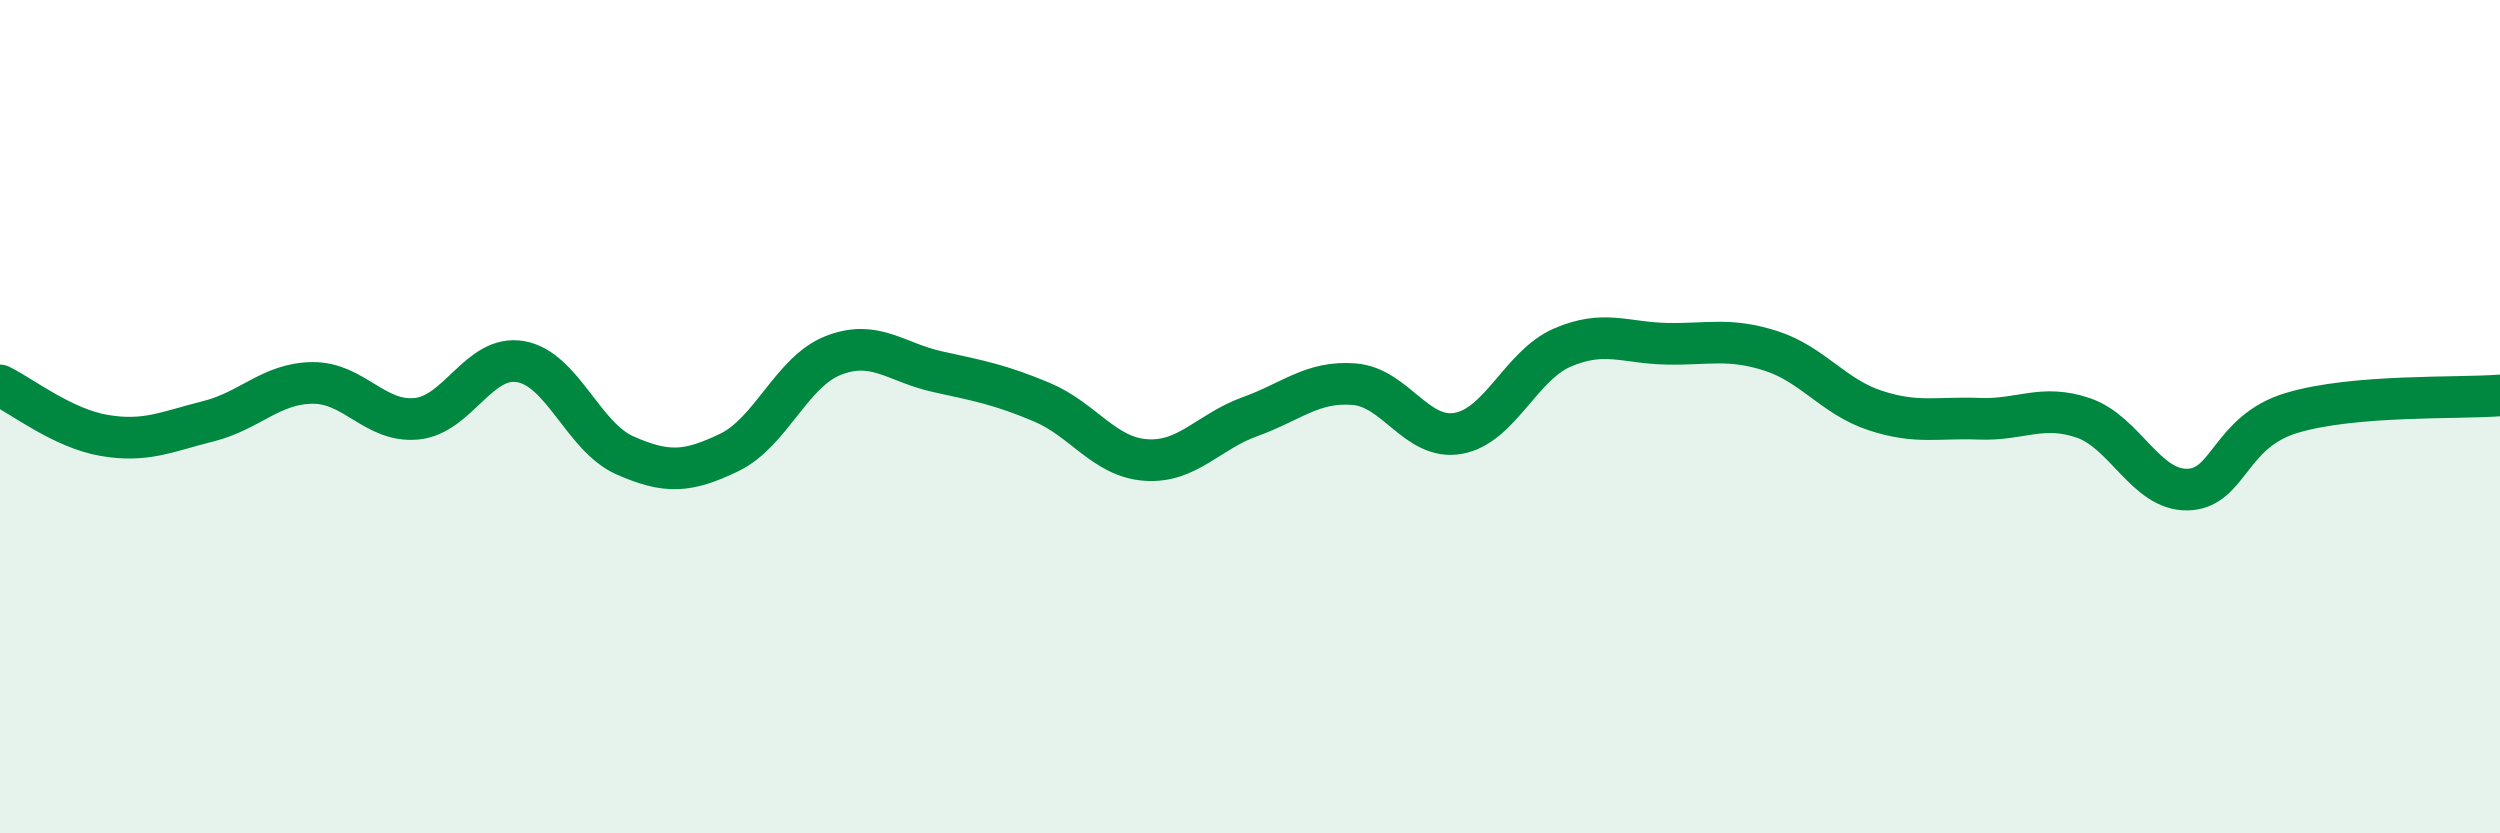 
    <svg width="60" height="20" viewBox="0 0 60 20" xmlns="http://www.w3.org/2000/svg">
      <path
        d="M 0,9.25 C 0.5,9.49 1.5,10.28 2.5,10.45 C 3.5,10.62 4,10.36 5,10.11 C 6,9.86 6.5,9.2 7.5,9.19 C 8.5,9.18 9,10.15 10,10.05 C 11,9.95 11.5,8.5 12.5,8.68 C 13.5,8.86 14,10.49 15,10.93 C 16,11.37 16.5,11.34 17.5,10.86 C 18.5,10.38 19,8.92 20,8.53 C 21,8.14 21.5,8.7 22.5,8.92 C 23.5,9.14 24,9.23 25,9.65 C 26,10.07 26.5,10.97 27.5,11.04 C 28.5,11.11 29,10.36 30,10 C 31,9.64 31.5,9.14 32.5,9.22 C 33.5,9.3 34,10.58 35,10.4 C 36,10.22 36.5,8.77 37.5,8.34 C 38.5,7.91 39,8.23 40,8.25 C 41,8.27 41.5,8.1 42.5,8.42 C 43.5,8.74 44,9.52 45,9.85 C 46,10.18 46.5,10.01 47.5,10.05 C 48.5,10.09 49,9.69 50,10.03 C 51,10.37 51.5,11.77 52.5,11.75 C 53.5,11.73 53.5,10.36 55,9.91 C 56.5,9.46 59,9.57 60,9.49L60 20L0 20Z"
        fill="#008740"
        opacity="0.1"
        stroke-linecap="round"
        stroke-linejoin="round"
      />
      <path
        d="M 0,9.25 C 0.5,9.49 1.5,10.28 2.5,10.45 C 3.5,10.62 4,10.36 5,10.11 C 6,9.86 6.5,9.2 7.5,9.19 C 8.5,9.18 9,10.15 10,10.05 C 11,9.95 11.5,8.5 12.5,8.68 C 13.5,8.86 14,10.49 15,10.93 C 16,11.37 16.5,11.34 17.5,10.86 C 18.5,10.38 19,8.92 20,8.53 C 21,8.14 21.5,8.7 22.5,8.92 C 23.5,9.14 24,9.23 25,9.65 C 26,10.07 26.5,10.97 27.5,11.04 C 28.5,11.11 29,10.36 30,10 C 31,9.64 31.5,9.14 32.5,9.22 C 33.5,9.3 34,10.58 35,10.4 C 36,10.22 36.5,8.77 37.5,8.34 C 38.5,7.91 39,8.23 40,8.25 C 41,8.27 41.5,8.1 42.5,8.42 C 43.5,8.74 44,9.52 45,9.85 C 46,10.18 46.5,10.01 47.5,10.05 C 48.5,10.09 49,9.69 50,10.03 C 51,10.37 51.5,11.77 52.5,11.75 C 53.5,11.73 53.5,10.36 55,9.91 C 56.5,9.46 59,9.57 60,9.49"
        stroke="#008740"
        stroke-width="1"
        fill="none"
        stroke-linecap="round"
        stroke-linejoin="round"
      />
    </svg>
  